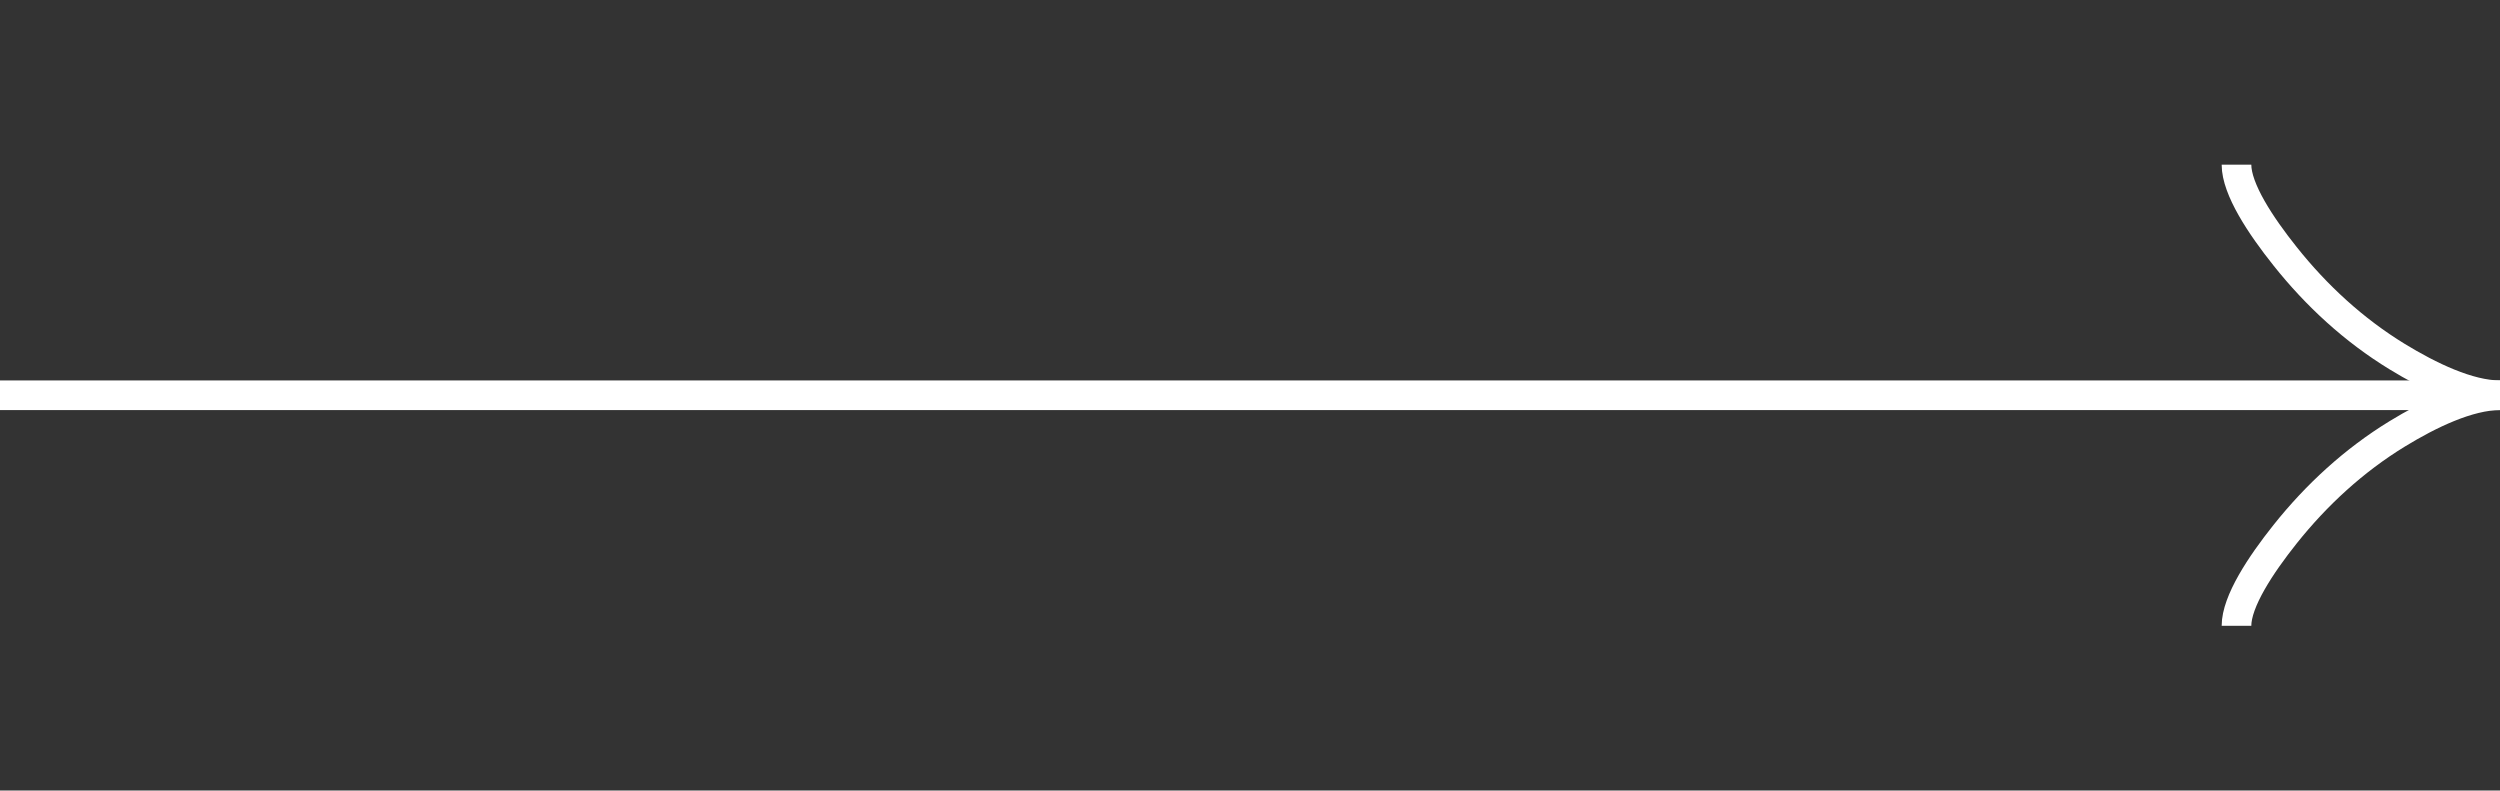 <svg width="253" height="80" viewBox="0 0 253 80" fill="none" xmlns="http://www.w3.org/2000/svg">
<rect x="0" y="0" width="253" height="80" fill="#333333" stroke="none"/>
<path d="M253 40L7.62939e-06 40" stroke="white" stroke-width="3"/>
<path d="M226.333 16.667C226.333 19.14 228.777 22.833 231.25 25.933C234.43 29.933 238.23 33.423 242.587 36.087C245.853 38.083 249.813 40 253 40C249.813 40 245.85 41.917 242.587 43.913C238.23 46.58 234.43 50.07 231.25 54.063C228.777 57.167 226.333 60.867 226.333 63.333" stroke="white" stroke-width="3"/>
</svg>
